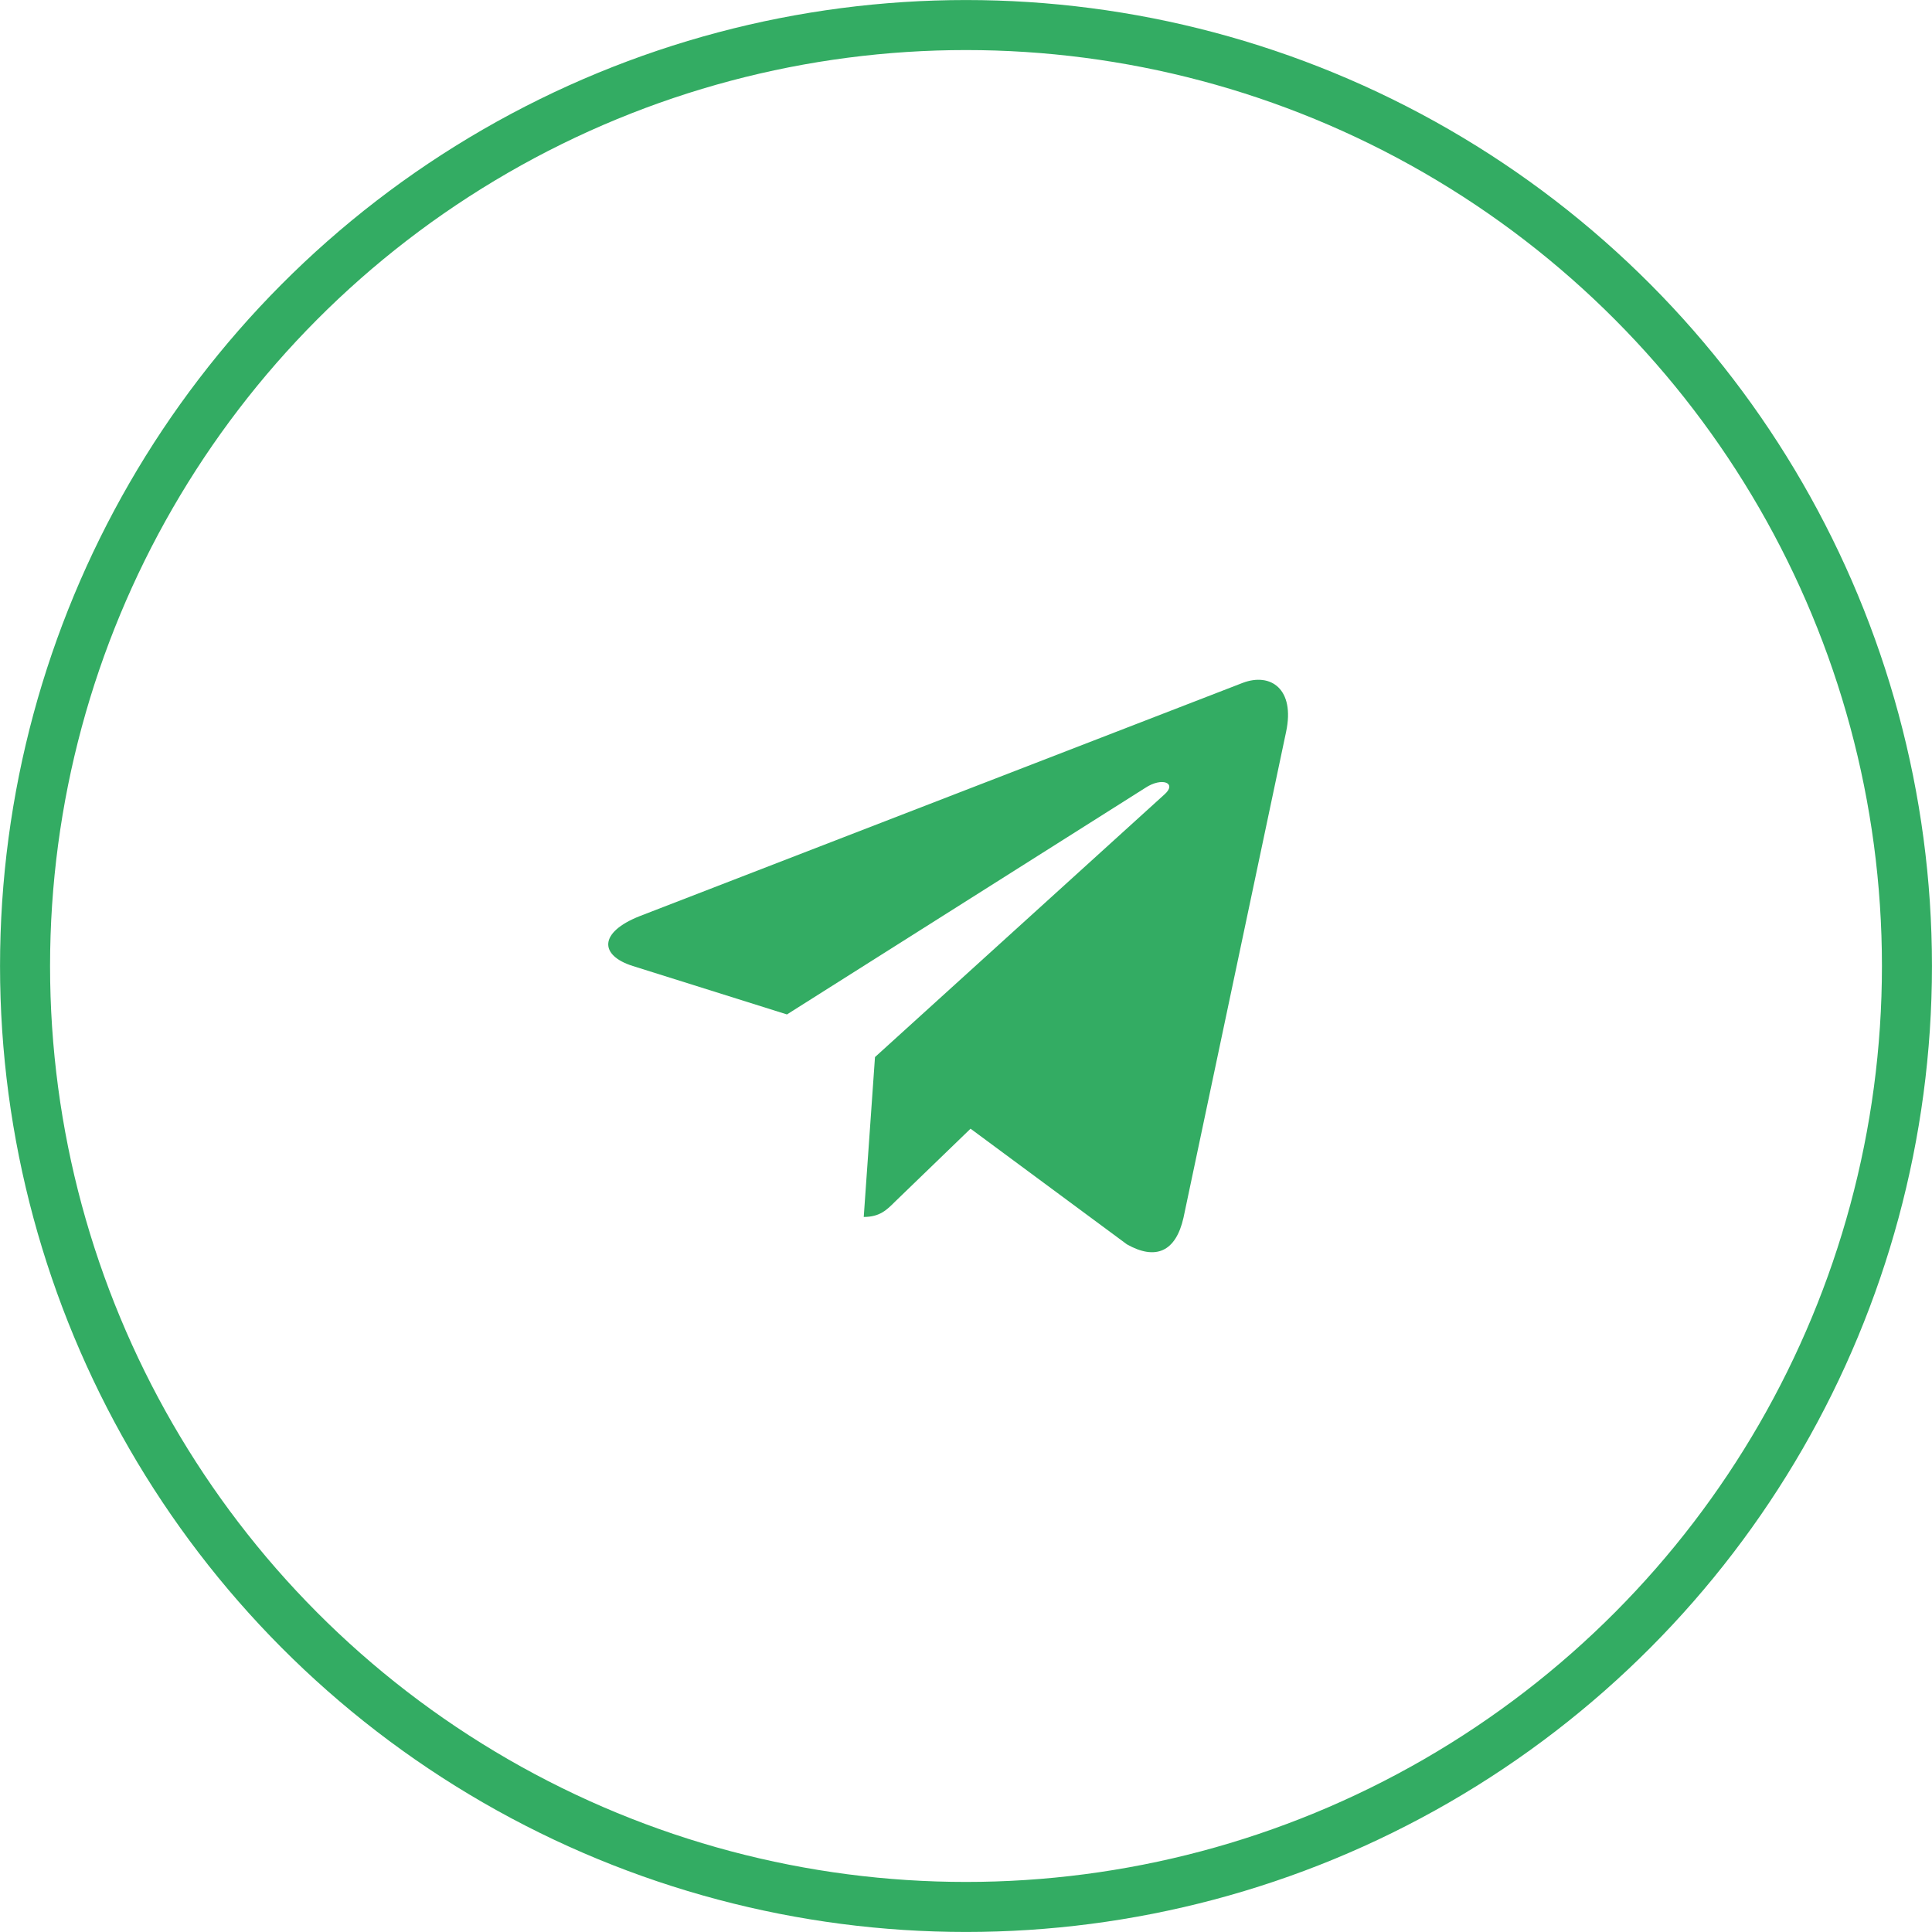 <?xml version="1.0" encoding="UTF-8"?> <svg xmlns="http://www.w3.org/2000/svg" width="28" height="28" viewBox="0 0 28 28" fill="none"><circle cx="14" cy="14" r="13.637" stroke="#33AC63" stroke-width="0.725"></circle><path d="M18.639 10.607L17.152 17.648C17.04 18.144 16.747 18.268 16.332 18.034L14.066 16.358L12.973 17.414C12.852 17.535 12.751 17.637 12.518 17.637L12.681 15.32L16.879 11.511C17.062 11.347 16.84 11.257 16.596 11.42L11.405 14.702L9.171 14C8.685 13.847 8.676 13.512 9.272 13.277L18.012 9.896C18.417 9.744 18.771 9.986 18.639 10.607Z" fill="#33AC63"></path></svg> 